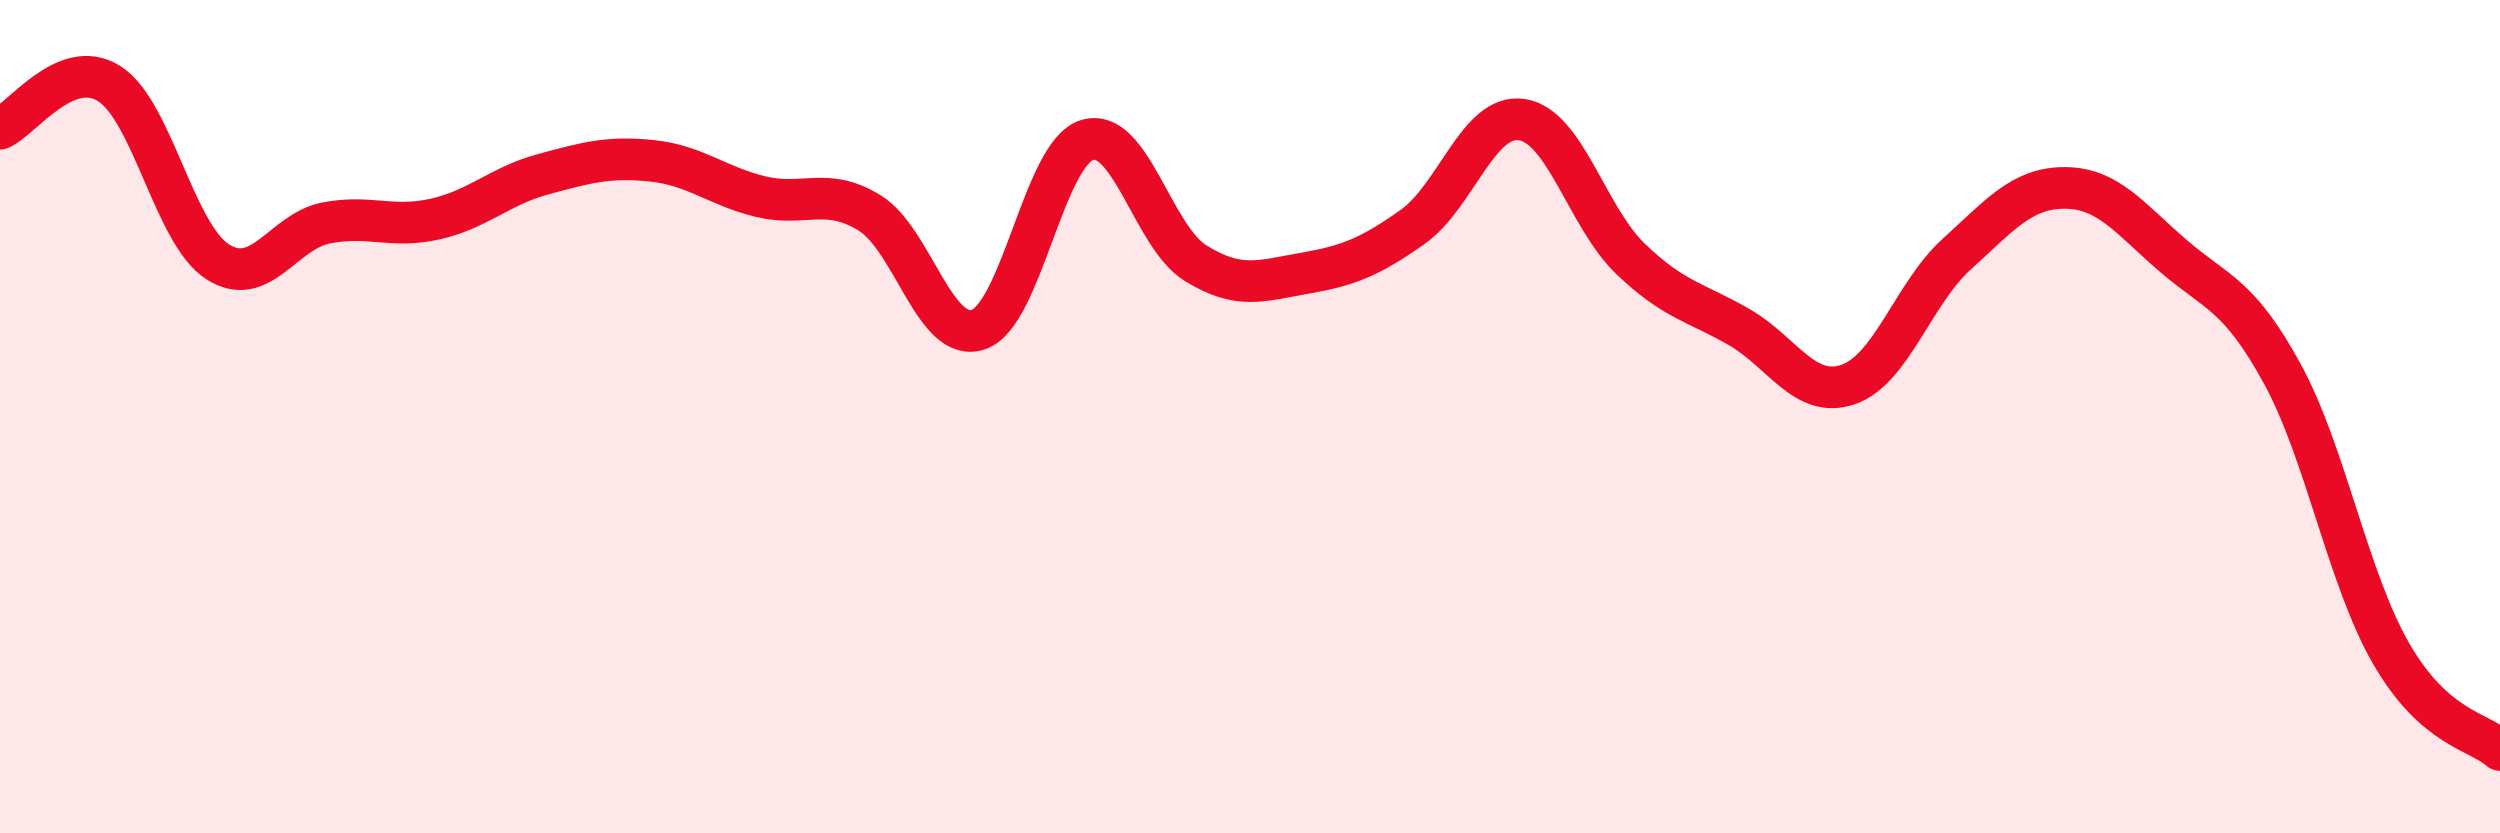
    <svg width="60" height="20" viewBox="0 0 60 20" xmlns="http://www.w3.org/2000/svg">
      <path
        d="M 0,3.09 C 0.52,2.87 1.57,1.36 2.61,2 C 3.65,2.64 4.18,5.61 5.22,6.28 C 6.26,6.95 6.79,5.55 7.83,5.35 C 8.87,5.15 9.39,5.49 10.43,5.26 C 11.47,5.03 12,4.46 13.04,4.18 C 14.08,3.9 14.61,3.75 15.65,3.86 C 16.69,3.97 17.22,4.47 18.26,4.72 C 19.3,4.97 19.83,4.47 20.87,5.11 C 21.91,5.75 22.44,8.26 23.48,7.91 C 24.52,7.56 25.05,3.68 26.09,3.36 C 27.13,3.04 27.66,5.68 28.7,6.32 C 29.74,6.96 30.26,6.74 31.3,6.56 C 32.34,6.38 32.87,6.18 33.91,5.44 C 34.95,4.7 35.48,2.72 36.52,2.87 C 37.56,3.02 38.09,5.21 39.13,6.21 C 40.17,7.21 40.7,7.25 41.74,7.85 C 42.78,8.45 43.31,9.58 44.35,9.23 C 45.39,8.88 45.92,7.04 46.96,6.1 C 48,5.16 48.53,4.5 49.57,4.51 C 50.61,4.52 51.13,5.26 52.17,6.15 C 53.21,7.04 53.74,7.07 54.78,8.98 C 55.82,10.89 56.35,13.89 57.39,15.69 C 58.43,17.49 59.48,17.54 60,18L60 20L0 20Z"
        fill="#EB0A25"
        opacity="0.1"
        stroke-linecap="round"
        stroke-linejoin="round"
      />
      <path
        d="M 0,3.09 C 0.52,2.87 1.57,1.36 2.61,2 C 3.65,2.64 4.18,5.61 5.22,6.28 C 6.26,6.95 6.79,5.55 7.83,5.35 C 8.87,5.15 9.39,5.49 10.43,5.26 C 11.47,5.03 12,4.46 13.04,4.18 C 14.08,3.9 14.61,3.75 15.65,3.86 C 16.69,3.97 17.22,4.47 18.26,4.72 C 19.3,4.97 19.83,4.47 20.87,5.11 C 21.91,5.75 22.44,8.26 23.48,7.91 C 24.52,7.56 25.05,3.68 26.09,3.36 C 27.13,3.04 27.66,5.68 28.7,6.32 C 29.74,6.96 30.26,6.74 31.3,6.56 C 32.34,6.38 32.87,6.18 33.91,5.44 C 34.95,4.7 35.48,2.72 36.52,2.87 C 37.56,3.02 38.09,5.21 39.13,6.21 C 40.17,7.21 40.7,7.25 41.74,7.85 C 42.78,8.45 43.31,9.58 44.35,9.23 C 45.39,8.88 45.92,7.04 46.96,6.1 C 48,5.16 48.53,4.5 49.57,4.51 C 50.61,4.52 51.13,5.26 52.17,6.15 C 53.21,7.04 53.74,7.07 54.78,8.98 C 55.82,10.89 56.35,13.89 57.39,15.69 C 58.43,17.49 59.48,17.54 60,18"
        stroke="#EB0A25"
        stroke-width="1"
        fill="none"
        stroke-linecap="round"
        stroke-linejoin="round"
      />
    </svg>
  